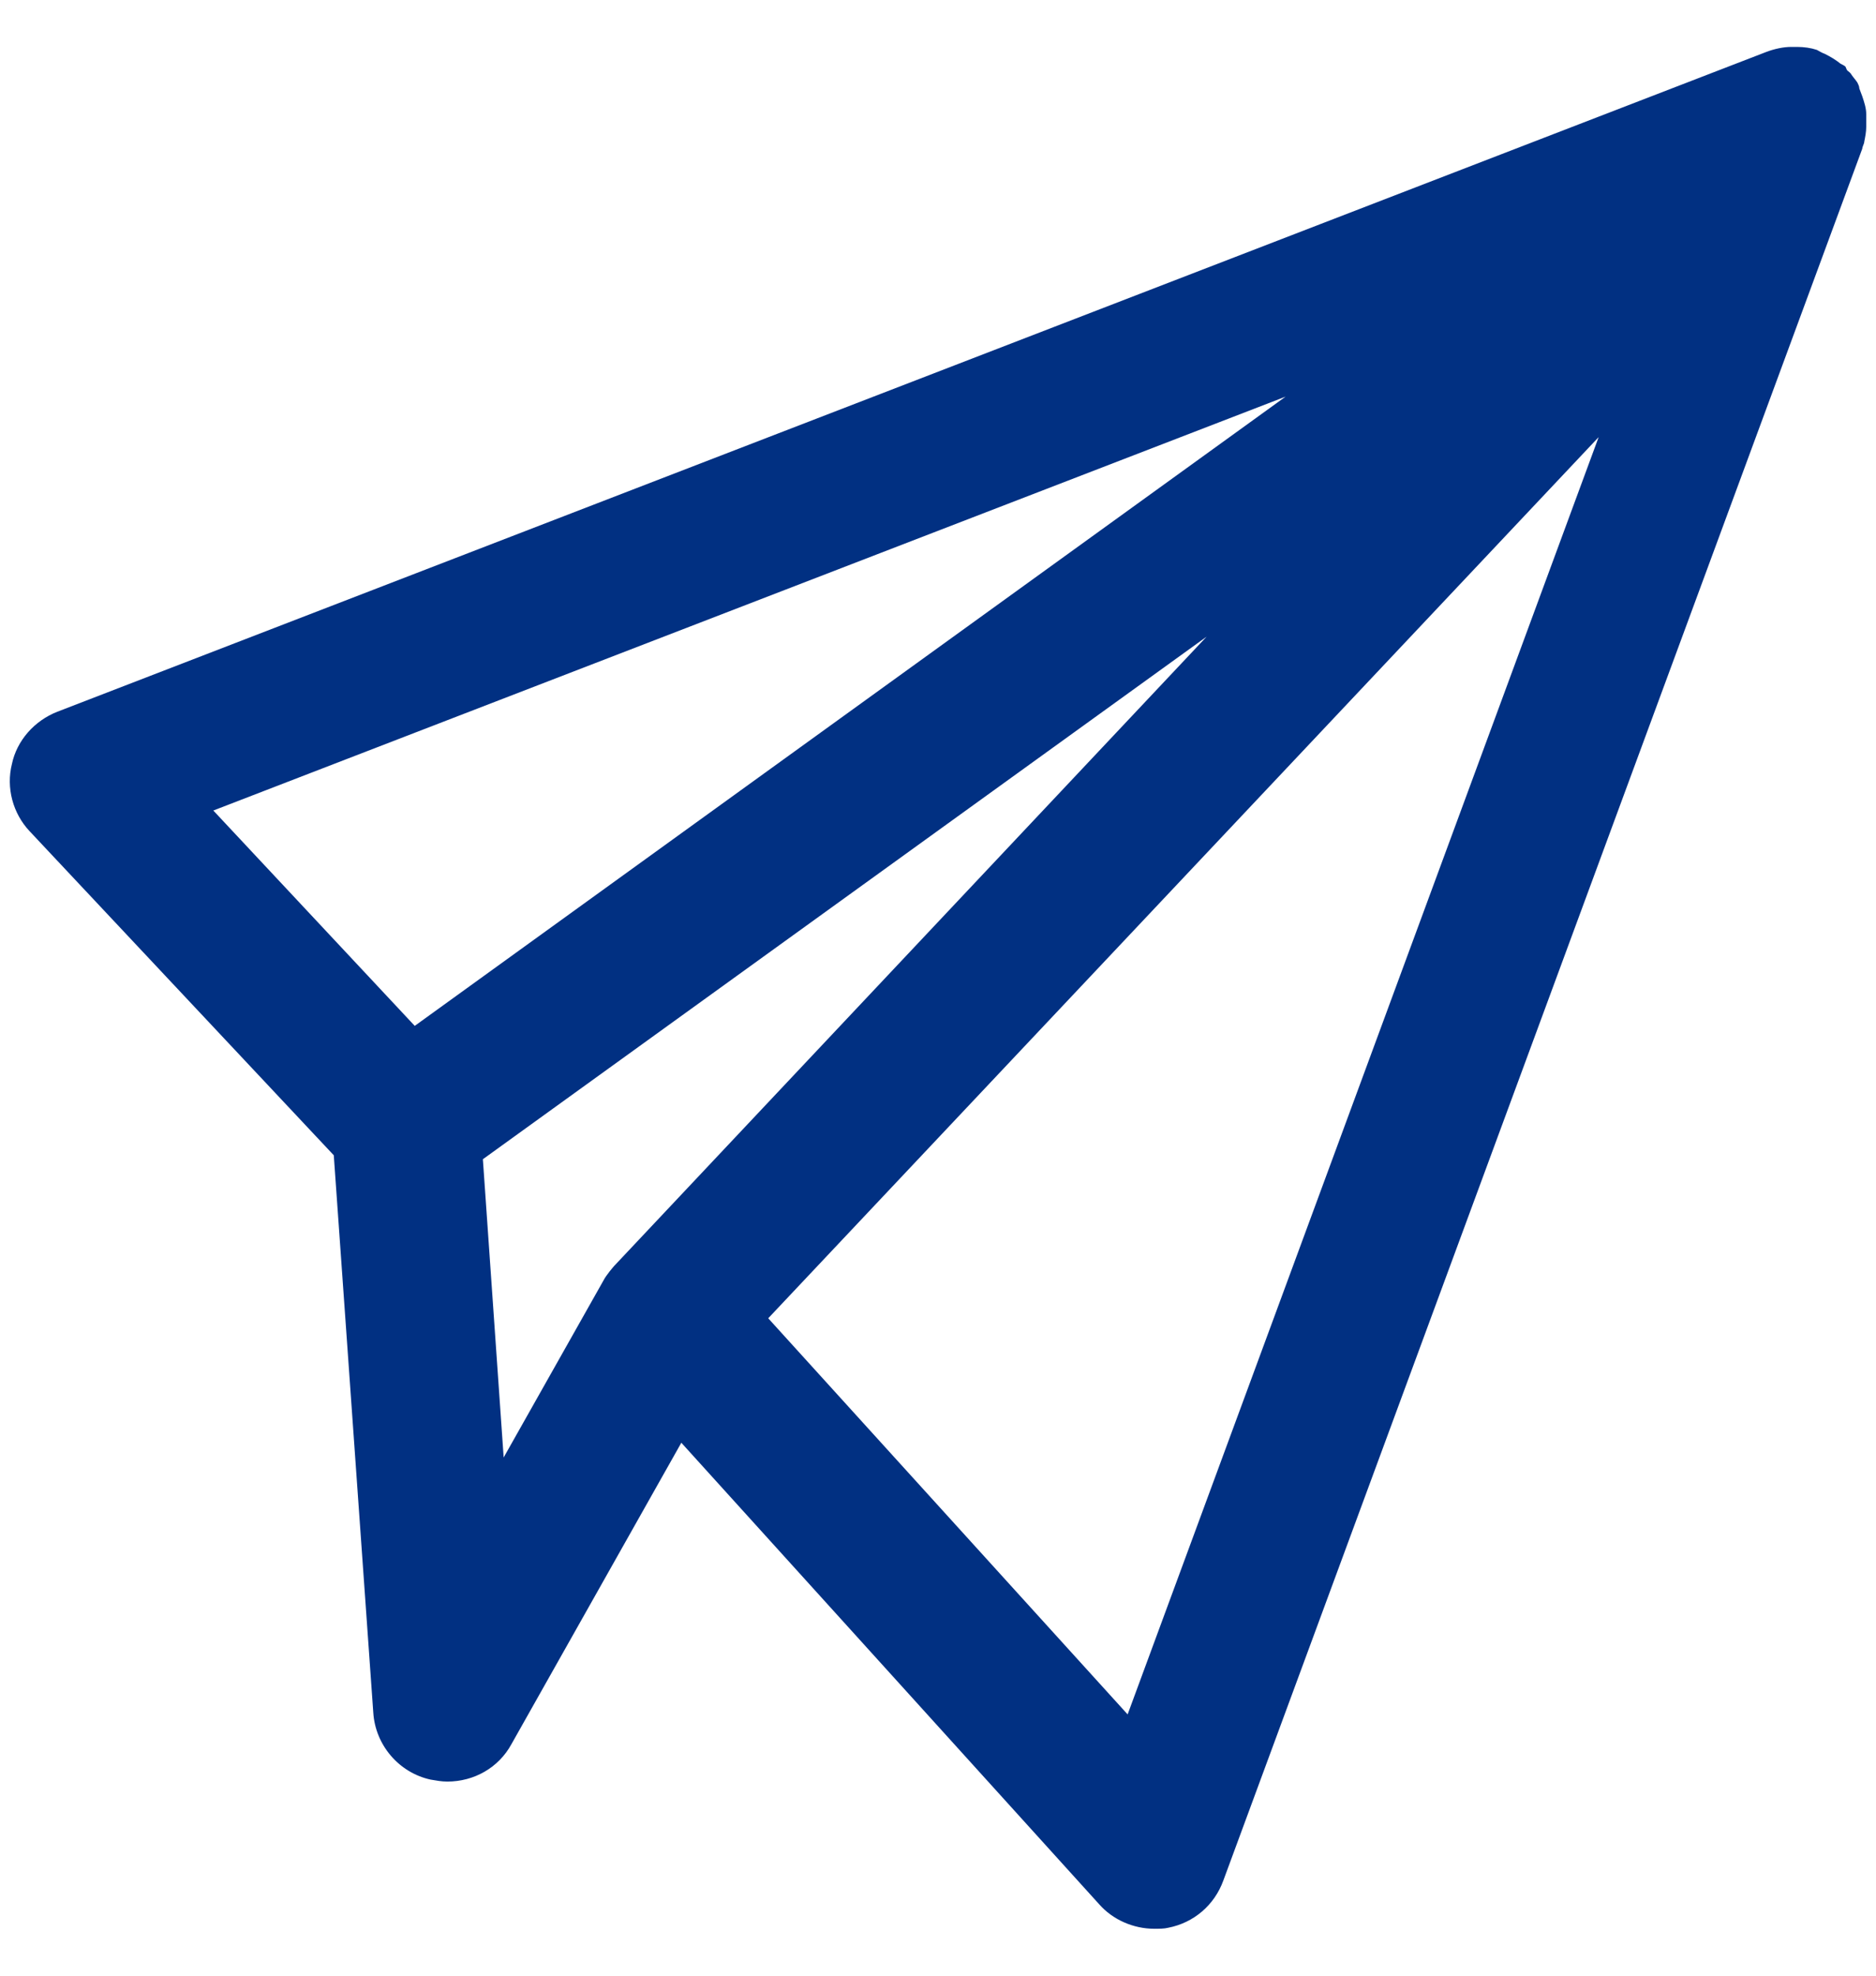 <svg width="38" height="40" viewBox="0 0 38 40" fill="none" xmlns="http://www.w3.org/2000/svg">
<path d="M37.802 2.31C37.802 2.19 37.762 2.07 37.722 1.95C37.702 1.89 37.682 1.85 37.662 1.79C37.662 1.75 37.642 1.71 37.622 1.67C37.582 1.61 37.542 1.57 37.502 1.51C37.482 1.47 37.442 1.45 37.422 1.43C37.402 1.41 37.402 1.39 37.382 1.35C37.362 1.33 37.322 1.31 37.282 1.29C37.182 1.21 37.082 1.15 36.962 1.09C36.902 1.07 36.842 1.03 36.802 1.01C36.682 0.97 36.542 0.95 36.402 0.95C36.362 0.95 36.322 0.95 36.282 0.95C36.122 0.95 35.942 0.99 35.782 1.05L1.161 14.41C0.701 14.59 0.341 14.99 0.241 15.47C0.121 15.95 0.261 16.47 0.601 16.83L6.761 23.39L7.561 34.67C7.601 35.33 8.081 35.89 8.721 36.03C8.841 36.05 8.941 36.07 9.061 36.07C9.601 36.07 10.101 35.79 10.361 35.31L13.801 29.21L22.261 38.55C22.541 38.87 22.961 39.05 23.381 39.05C23.481 39.05 23.581 39.05 23.661 39.03C24.181 38.93 24.601 38.57 24.781 38.07L37.722 3.01C37.722 2.97 37.762 2.91 37.762 2.87C37.782 2.77 37.802 2.67 37.802 2.57C37.802 2.55 37.802 2.53 37.802 2.51C37.802 2.45 37.802 2.41 37.802 2.37V2.31ZM26.041 8.03L8.401 20.77L4.321 16.41L26.041 8.03ZM10.201 29.49L9.781 23.47L24.441 12.89L12.441 25.63C12.441 25.63 12.281 25.81 12.221 25.93L10.201 29.51V29.49ZM22.841 34.71L15.561 26.69L32.382 8.85L22.841 34.71Z" fill="#013082"/>
</svg>
